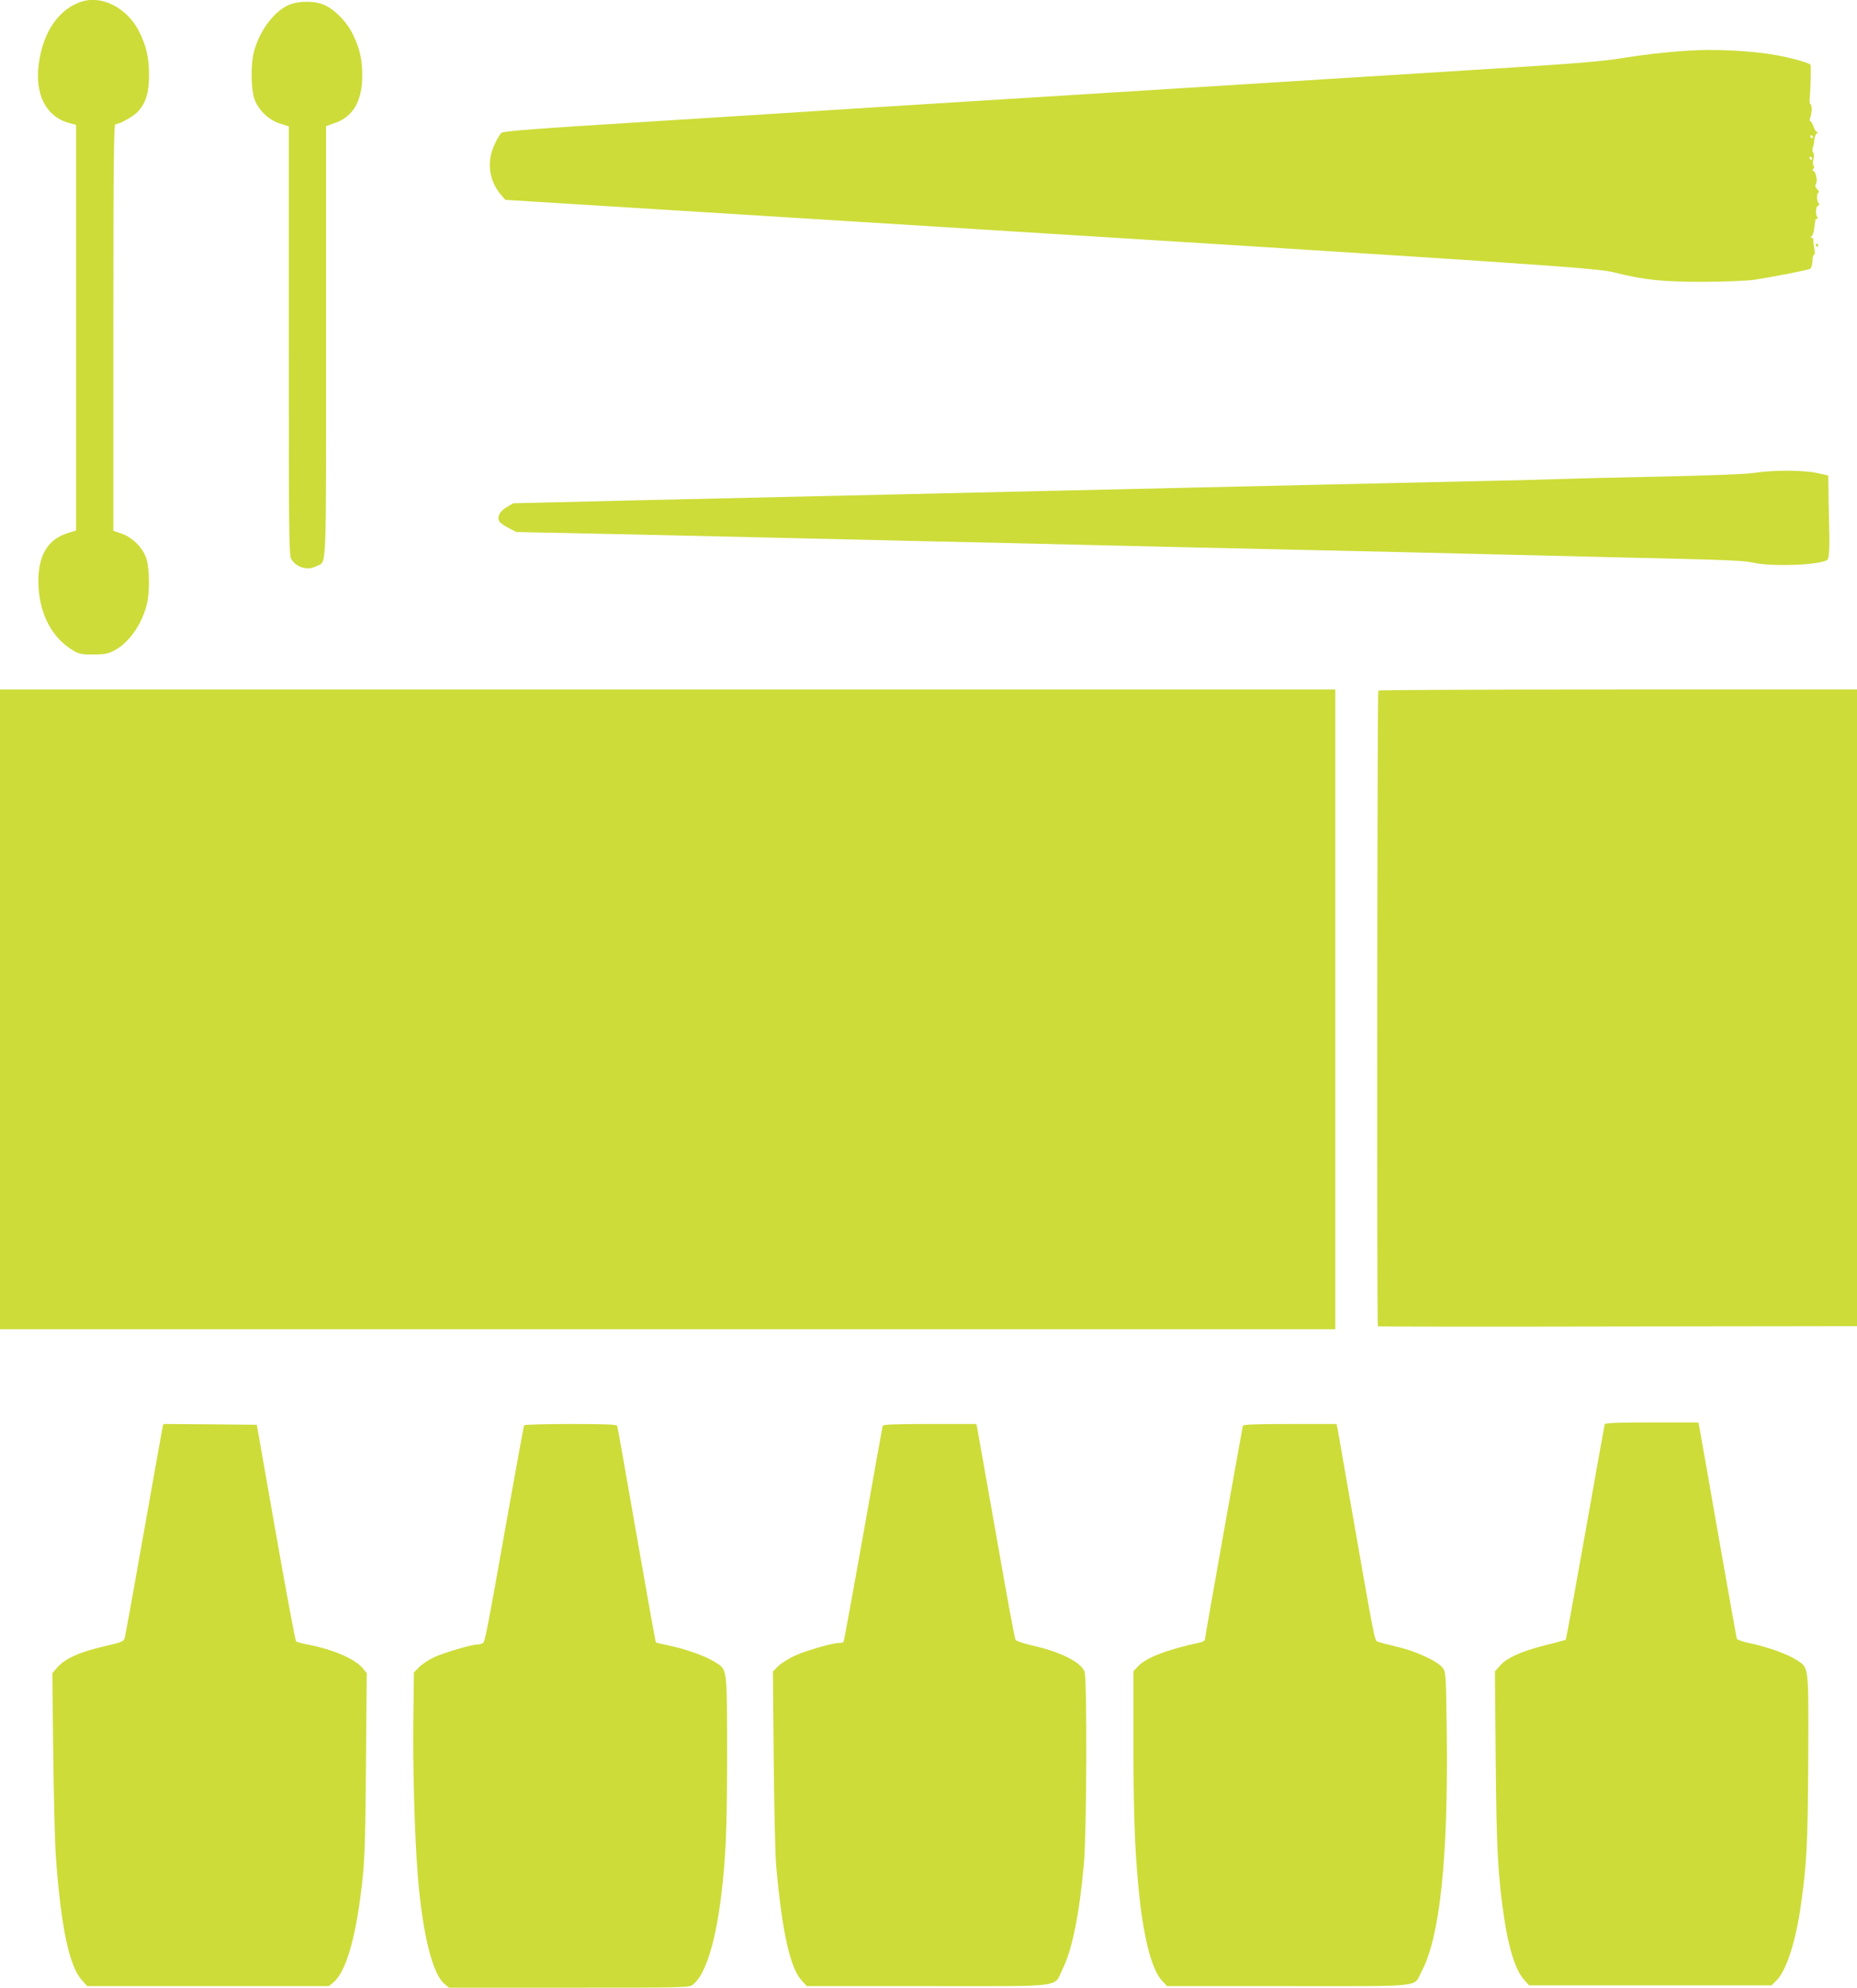 <?xml version="1.0" standalone="no"?>
<!DOCTYPE svg PUBLIC "-//W3C//DTD SVG 20010904//EN"
 "http://www.w3.org/TR/2001/REC-SVG-20010904/DTD/svg10.dtd">
<svg version="1.0" xmlns="http://www.w3.org/2000/svg"
 width="1196pt" height="1280pt" viewBox="0 0 1196 1280"
 preserveAspectRatio="xMidYMid meet">
<g transform="translate(0,1280) scale(0.1,-0.1)"
fill="#cddc39" stroke="none">
<path d="M530 12791 c-148 -45 -252 -193 -280 -400 -27 -200 46 -343 198 -384
l42 -11 0 -1306 0 -1306 -54 -17 c-127 -40 -188 -140 -189 -307 0 -200 82
-365 223 -448 39 -24 56 -27 130 -27 71 0 93 4 134 25 94 48 177 164 211 295
20 78 19 226 -1 294 -21 71 -90 141 -162 165 l-52 18 0 1309 c0 1040 3 1309
13 1309 27 0 116 50 145 81 51 54 72 124 72 235 0 115 -19 194 -67 287 -77
146 -234 227 -363 188z"/>
<path d="M1872 12773 c-99 -35 -201 -168 -237 -308 -20 -78 -19 -226 1 -294
22 -74 91 -143 168 -167 l56 -18 0 -1379 c0 -1259 1 -1381 16 -1407 34 -56
105 -76 164 -45 65 33 60 -80 60 1446 l0 1387 52 18 c119 39 179 139 181 299
1 108 -14 176 -59 271 -41 87 -128 173 -200 198 -58 20 -145 19 -202 -1z"/>
<path d="M10860 12473 c-150 -10 -289 -27 -418 -48 -112 -19 -300 -35 -787
-65 -649 -41 -3476 -217 -3925 -245 -135 -8 -312 -20 -395 -25 -82 -6 -586
-37 -1120 -71 -790 -49 -972 -63 -986 -75 -9 -8 -30 -43 -45 -77 -52 -114 -34
-235 48 -328 l23 -26 1965 -122 c4797 -298 5058 -316 5179 -346 191 -48 308
-60 571 -60 139 1 279 6 325 13 127 19 350 63 364 71 6 4 13 26 14 49 1 23 5
42 10 42 6 0 7 16 2 38 -4 20 -7 45 -6 55 0 9 -6 17 -12 17 -9 0 -9 2 0 8 7 4
14 25 17 47 2 22 5 42 6 45 2 3 2 8 1 13 0 4 4 7 10 7 5 0 7 5 3 12 -13 20
-10 68 5 73 9 4 10 9 3 18 -13 16 -12 67 1 67 5 0 2 9 -9 21 -14 15 -16 24 -8
37 12 19 -3 82 -19 82 -5 0 -4 6 2 14 7 9 8 15 2 18 -6 2 -7 17 -2 40 5 23 5
40 -2 47 -5 5 -6 18 -2 28 4 10 9 33 10 51 1 19 8 38 16 43 9 5 10 9 2 9 -6 0
-17 16 -23 35 -6 19 -16 35 -21 35 -5 0 -4 11 1 26 11 28 10 84 -1 84 -4 0 -5
24 -2 53 4 43 7 174 4 199 -1 11 -123 45 -221 63 -165 29 -403 41 -580 28z
m815 -553 c3 -5 1 -10 -4 -10 -6 0 -11 5 -11 10 0 6 2 10 4 10 3 0 8 -4 11
-10z m-5 -140 c0 -5 -2 -10 -4 -10 -3 0 -8 5 -11 10 -3 6 -1 10 4 10 6 0 11
-4 11 -10z"/>
<path d="M11695 11220 c3 -5 8 -10 11 -10 2 0 4 5 4 10 0 6 -5 10 -11 10 -5 0
-7 -4 -4 -10z"/>
<path d="M11300 9755 c-53 -8 -279 -17 -605 -24 -286 -6 -581 -13 -655 -16
-74 -3 -344 -10 -600 -15 -256 -6 -654 -15 -885 -20 -231 -5 -625 -14 -875
-20 -250 -6 -646 -15 -880 -20 -234 -5 -722 -17 -1085 -25 -363 -8 -1054 -24
-1535 -35 l-875 -21 -42 -25 c-45 -26 -64 -64 -46 -93 5 -9 31 -27 59 -41 l49
-26 575 -12 c316 -7 755 -17 975 -22 220 -5 702 -16 1070 -25 369 -8 859 -19
1090 -25 231 -6 818 -19 1305 -30 487 -11 1067 -24 1290 -30 223 -5 594 -14
825 -20 703 -16 770 -19 845 -35 120 -25 416 -14 468 19 13 8 17 77 12 256 -2
69 -4 162 -4 207 l-1 81 -73 16 c-88 19 -280 20 -402 1z"/>
<path d="M0 6300 l0 -2060 4300 0 4300 0 0 2060 0 2060 -4300 0 -4300 0 0
-2060z"/>
<path d="M8877 8353 c-7 -7 -10 -4087 -3 -4094 2 -2 698 -3 1545 -1 l1541 2 0
2050 0 2050 -1538 0 c-846 0 -1542 -3 -1545 -7z"/>
<path d="M10335 3628 c-2 -7 -58 -321 -125 -698 -67 -377 -123 -687 -126 -689
-2 -2 -62 -19 -133 -36 -153 -39 -247 -81 -291 -132 l-32 -36 5 -566 c5 -570
14 -740 52 -1006 30 -208 76 -355 131 -414 l32 -36 781 0 780 0 29 28 c66 63
127 249 161 492 38 270 44 391 47 940 2 608 5 582 -73 634 -57 38 -188 85
-298 108 -56 12 -87 23 -90 33 -2 8 -56 312 -120 675 -63 363 -118 672 -121
688 l-6 27 -299 0 c-231 0 -301 -3 -304 -12z"/>
<path d="M1046 3603 c-3 -16 -58 -320 -121 -678 -63 -357 -118 -661 -122 -674
-7 -21 -21 -27 -108 -47 -181 -41 -278 -84 -330 -146 l-28 -33 6 -520 c3 -286
11 -585 17 -665 33 -451 86 -702 167 -791 l35 -39 778 0 778 0 29 24 c85 71
150 304 189 676 13 117 18 295 21 735 l5 580 -23 29 c-49 62 -194 125 -359
156 -36 7 -69 16 -73 20 -5 4 -64 320 -131 701 l-122 694 -301 3 -301 2 -6
-27z"/>
<path d="M3376 3622 c-3 -5 -48 -251 -101 -548 -147 -828 -151 -845 -166 -855
-8 -5 -23 -9 -34 -9 -38 0 -210 -51 -277 -81 -36 -17 -81 -46 -99 -65 l-33
-34 -4 -308 c-4 -305 9 -763 29 -1002 30 -373 94 -630 171 -695 l30 -25 772 0
c767 0 774 0 800 21 78 61 142 262 180 564 31 250 39 442 39 931 -1 555 2 530
-80 582 -58 37 -190 84 -297 106 -44 9 -81 18 -82 19 -2 2 -58 313 -124 692
-66 380 -122 696 -125 703 -3 9 -72 12 -299 12 -162 0 -297 -4 -300 -8z"/>
<path d="M5685 3618 c-2 -7 -59 -321 -125 -698 -67 -377 -124 -688 -127 -692
-2 -5 -15 -8 -27 -8 -45 0 -214 -49 -287 -82 -41 -19 -89 -50 -108 -68 l-33
-34 5 -565 c3 -311 10 -620 16 -686 38 -426 90 -661 166 -741 l32 -34 780 0
c901 0 806 -12 868 113 61 124 107 352 136 677 18 197 21 1194 4 1236 -26 62
-158 128 -338 168 -56 13 -103 29 -107 37 -5 8 -61 311 -124 674 -64 363 -119
672 -122 688 l-6 27 -299 0 c-231 0 -301 -3 -304 -12z"/>
<path d="M8005 3618 c-5 -16 -245 -1363 -245 -1377 0 -6 -12 -13 -27 -17 -218
-47 -351 -98 -404 -155 l-29 -31 0 -462 c0 -442 8 -667 31 -916 29 -321 84
-542 153 -615 l33 -35 780 0 c892 0 804 -10 860 97 117 221 170 726 161 1526
-5 376 -6 400 -25 425 -32 44 -174 110 -298 138 -60 14 -117 29 -125 34 -17 8
-20 23 -160 825 -50 286 -93 532 -96 548 l-6 27 -299 0 c-231 0 -301 -3 -304
-12z"/>
</g>
</svg>
